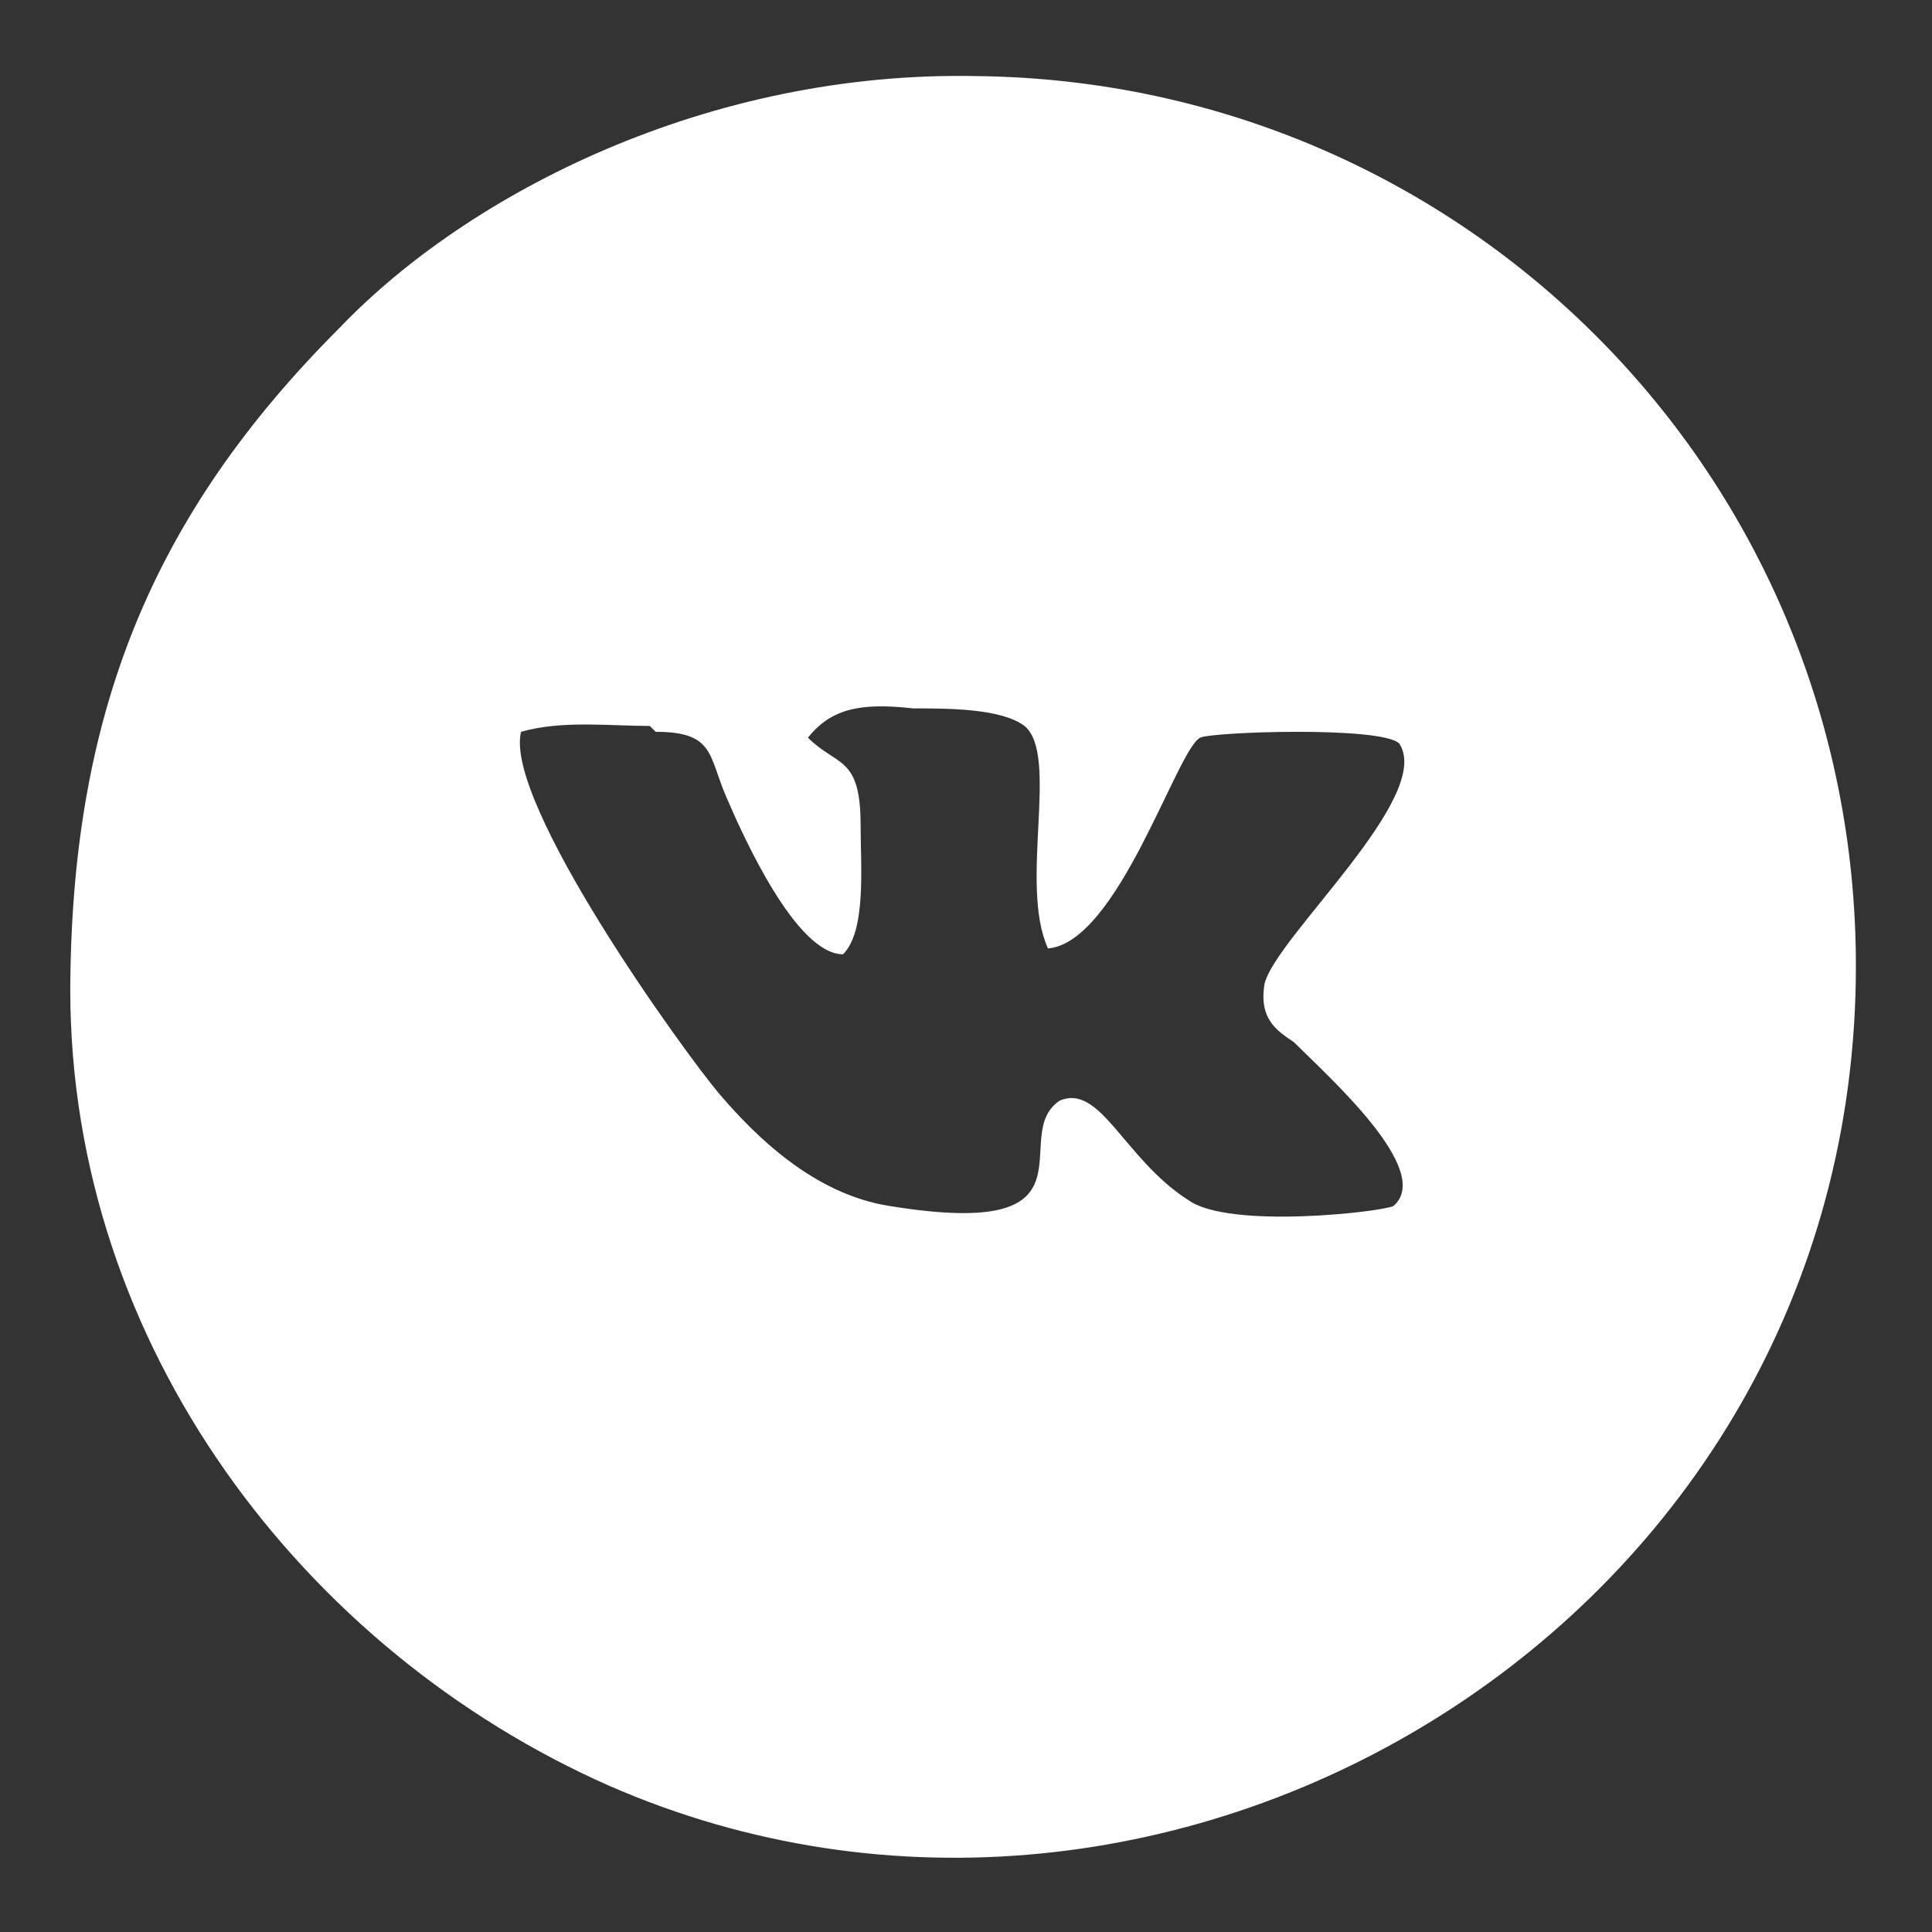 <?xml version="1.0" encoding="UTF-8"?> <!-- Creator: CorelDRAW 2017 --> <svg xmlns="http://www.w3.org/2000/svg" xmlns:xlink="http://www.w3.org/1999/xlink" xml:space="preserve" width="3.302mm" height="3.302mm" style="shape-rendering:geometricPrecision; text-rendering:geometricPrecision; image-rendering:optimizeQuality; fill-rule:evenodd; clip-rule:evenodd" viewBox="0 0 330 330"><rect x="0" y="0" width="330" height="330" fill="#333333" stroke="none"/> <defs> <style type="text/css"> <![CDATA[ .fil0 {fill:white} ]]> </style> </defs> <g id="Слой_x0020_1">  <path class="fil0" d="M112 125c10,0 9,4 12,11 3,7 12,27 20,27 4,-4 3,-15 3,-22 0,-12 -4,-10 -9,-15 4,-5 9,-6 18,-5 6,0 15,0 19,3 6,5 -1,27 4,38 12,-1 22,-34 26,-36 2,-1 31,-2 34,1 6,9 -21,33 -23,41 -1,6 2,8 5,10 6,6 24,22 17,28 -2,1 -28,4 -35,-1 -11,-7 -15,-20 -22,-17 -9,6 8,24 -29,18 -13,-2 -23,-12 -29,-19 -6,-7 -37,-50 -34,-62 7,-2 15,-1 22,-1zm-100 44c0,61 40,113 92,136 96,42 213,-28 213,-140 0,-84 -67,-151 -150,-152 -46,-1 -87,20 -109,43 -32,32 -46,66 -46,114z"></path> </g> </svg> 